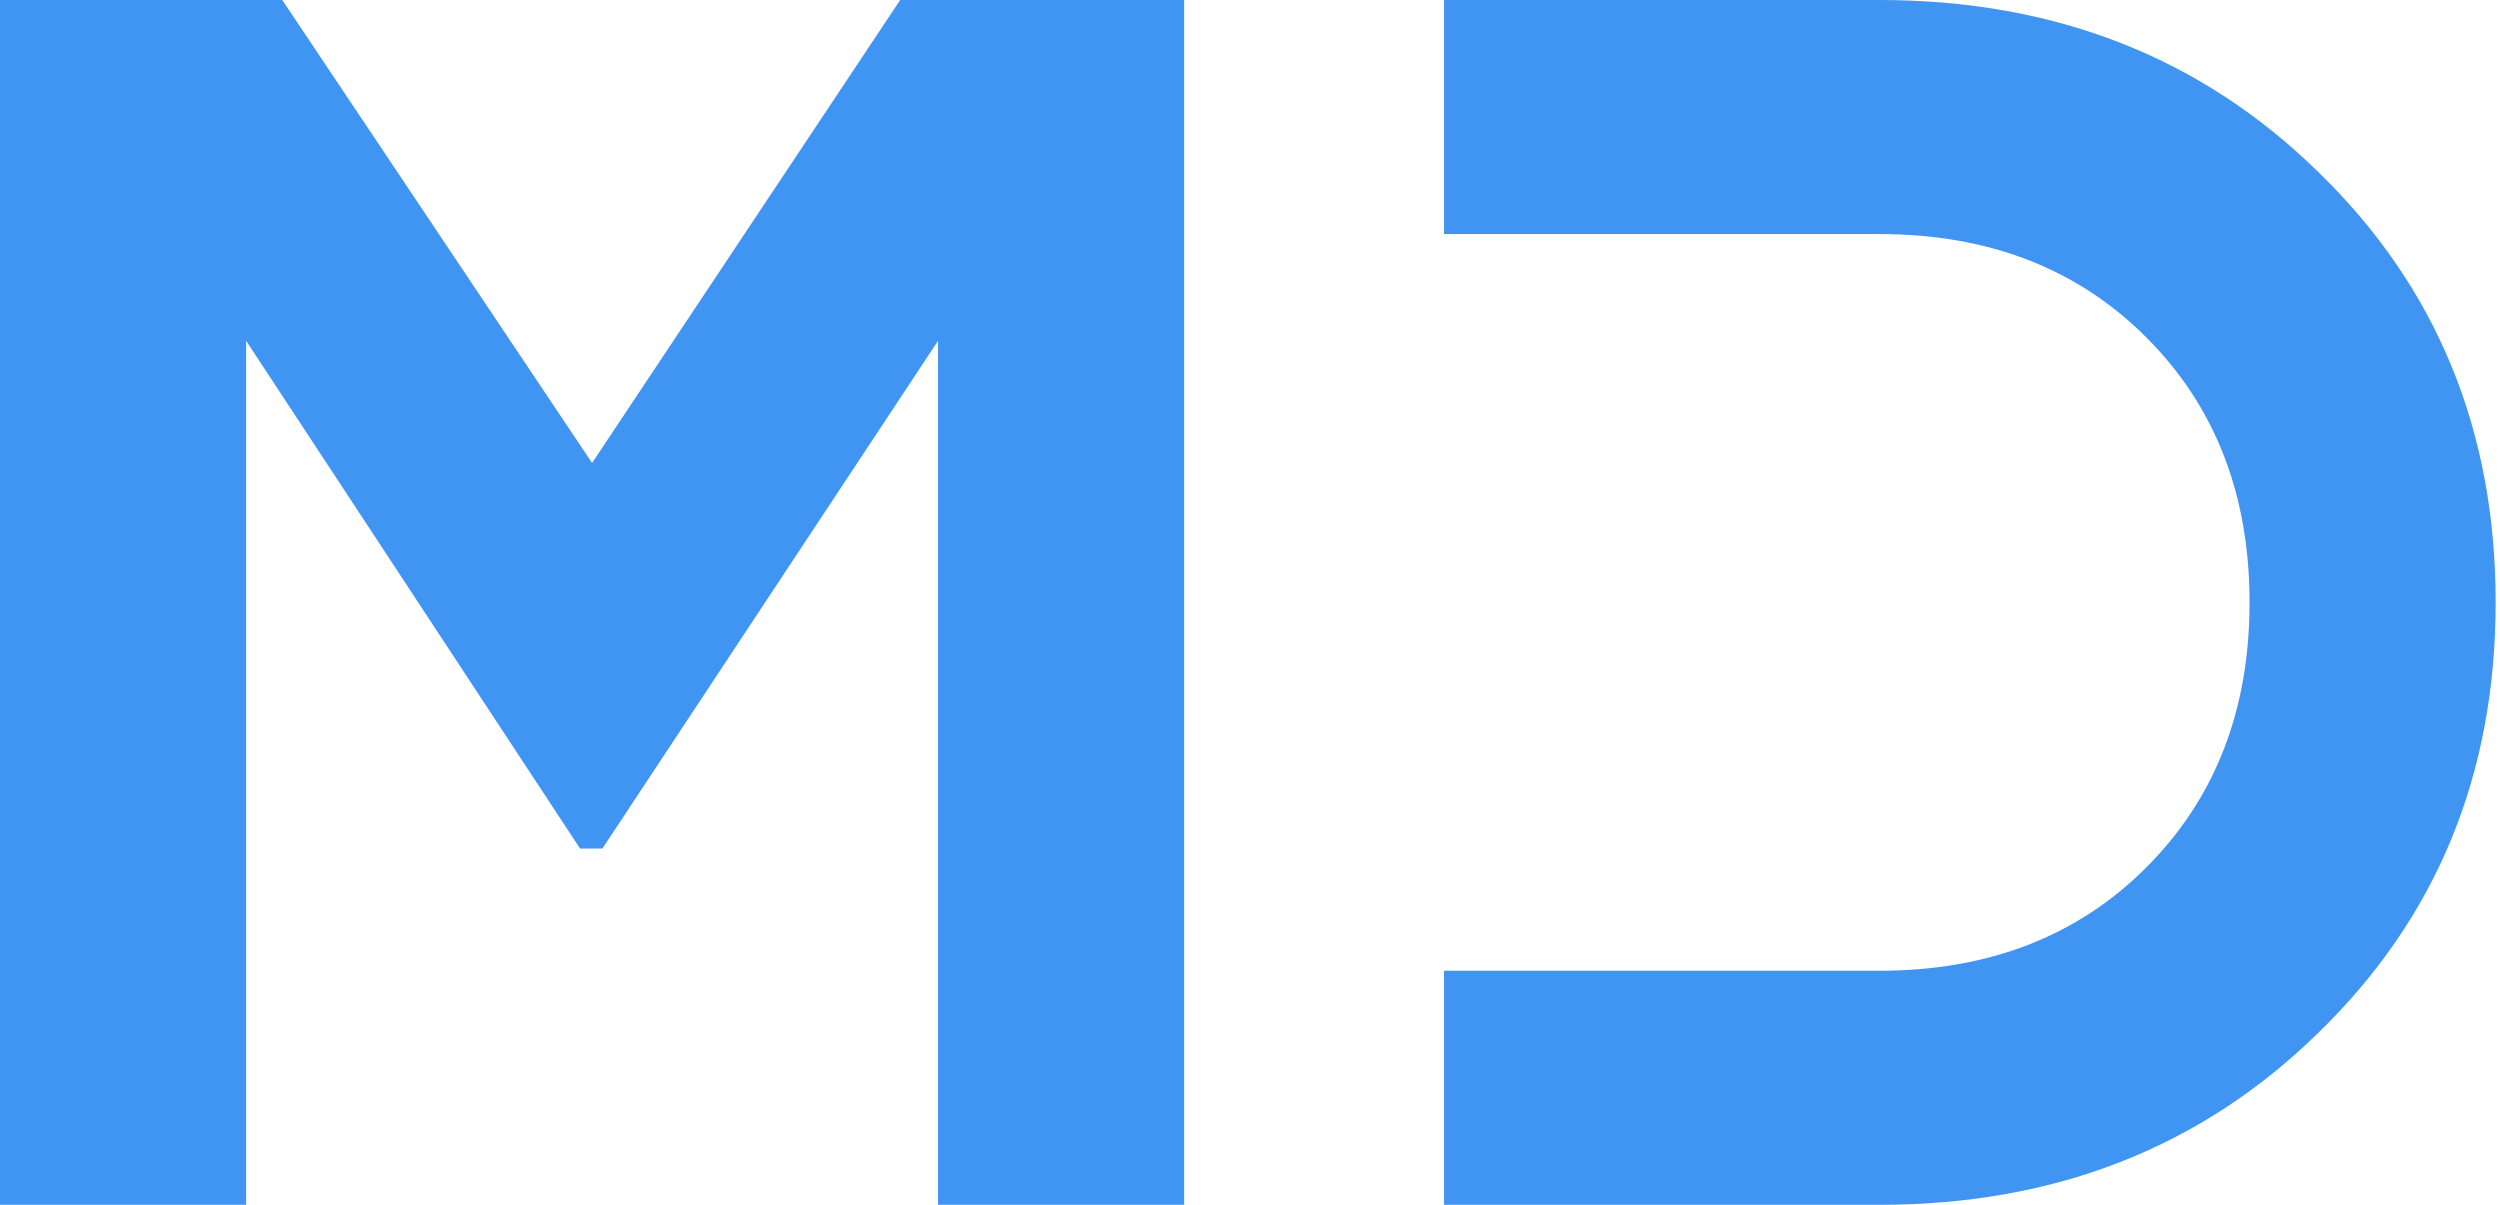 <svg width="83" height="40" viewBox="0 0 83 40" fill="none" xmlns="http://www.w3.org/2000/svg">
<path d="M62.399 0C68.228 0 73.085 1.905 76.971 5.714C80.894 9.524 82.856 14.286 82.856 20C82.856 25.714 80.894 30.476 76.971 34.286C73.085 38.095 68.228 40 62.399 40H47.942V0H62.399ZM62.399 32.229C66.018 32.229 68.971 31.086 71.256 28.8C73.542 26.514 74.685 23.581 74.685 20C74.685 16.419 73.542 13.486 71.256 11.2C68.971 8.914 66.018 7.771 62.399 7.771H47.942V32.229H62.399Z" fill="#4095F2"/>
<path d="M29.886 0H39.314V40H31.143V11.314L20 28.171H19.257L8.171 11.314V40H0V0H9.371L19.657 15.371L29.886 0Z" fill="#4095F2"/>
</svg>
